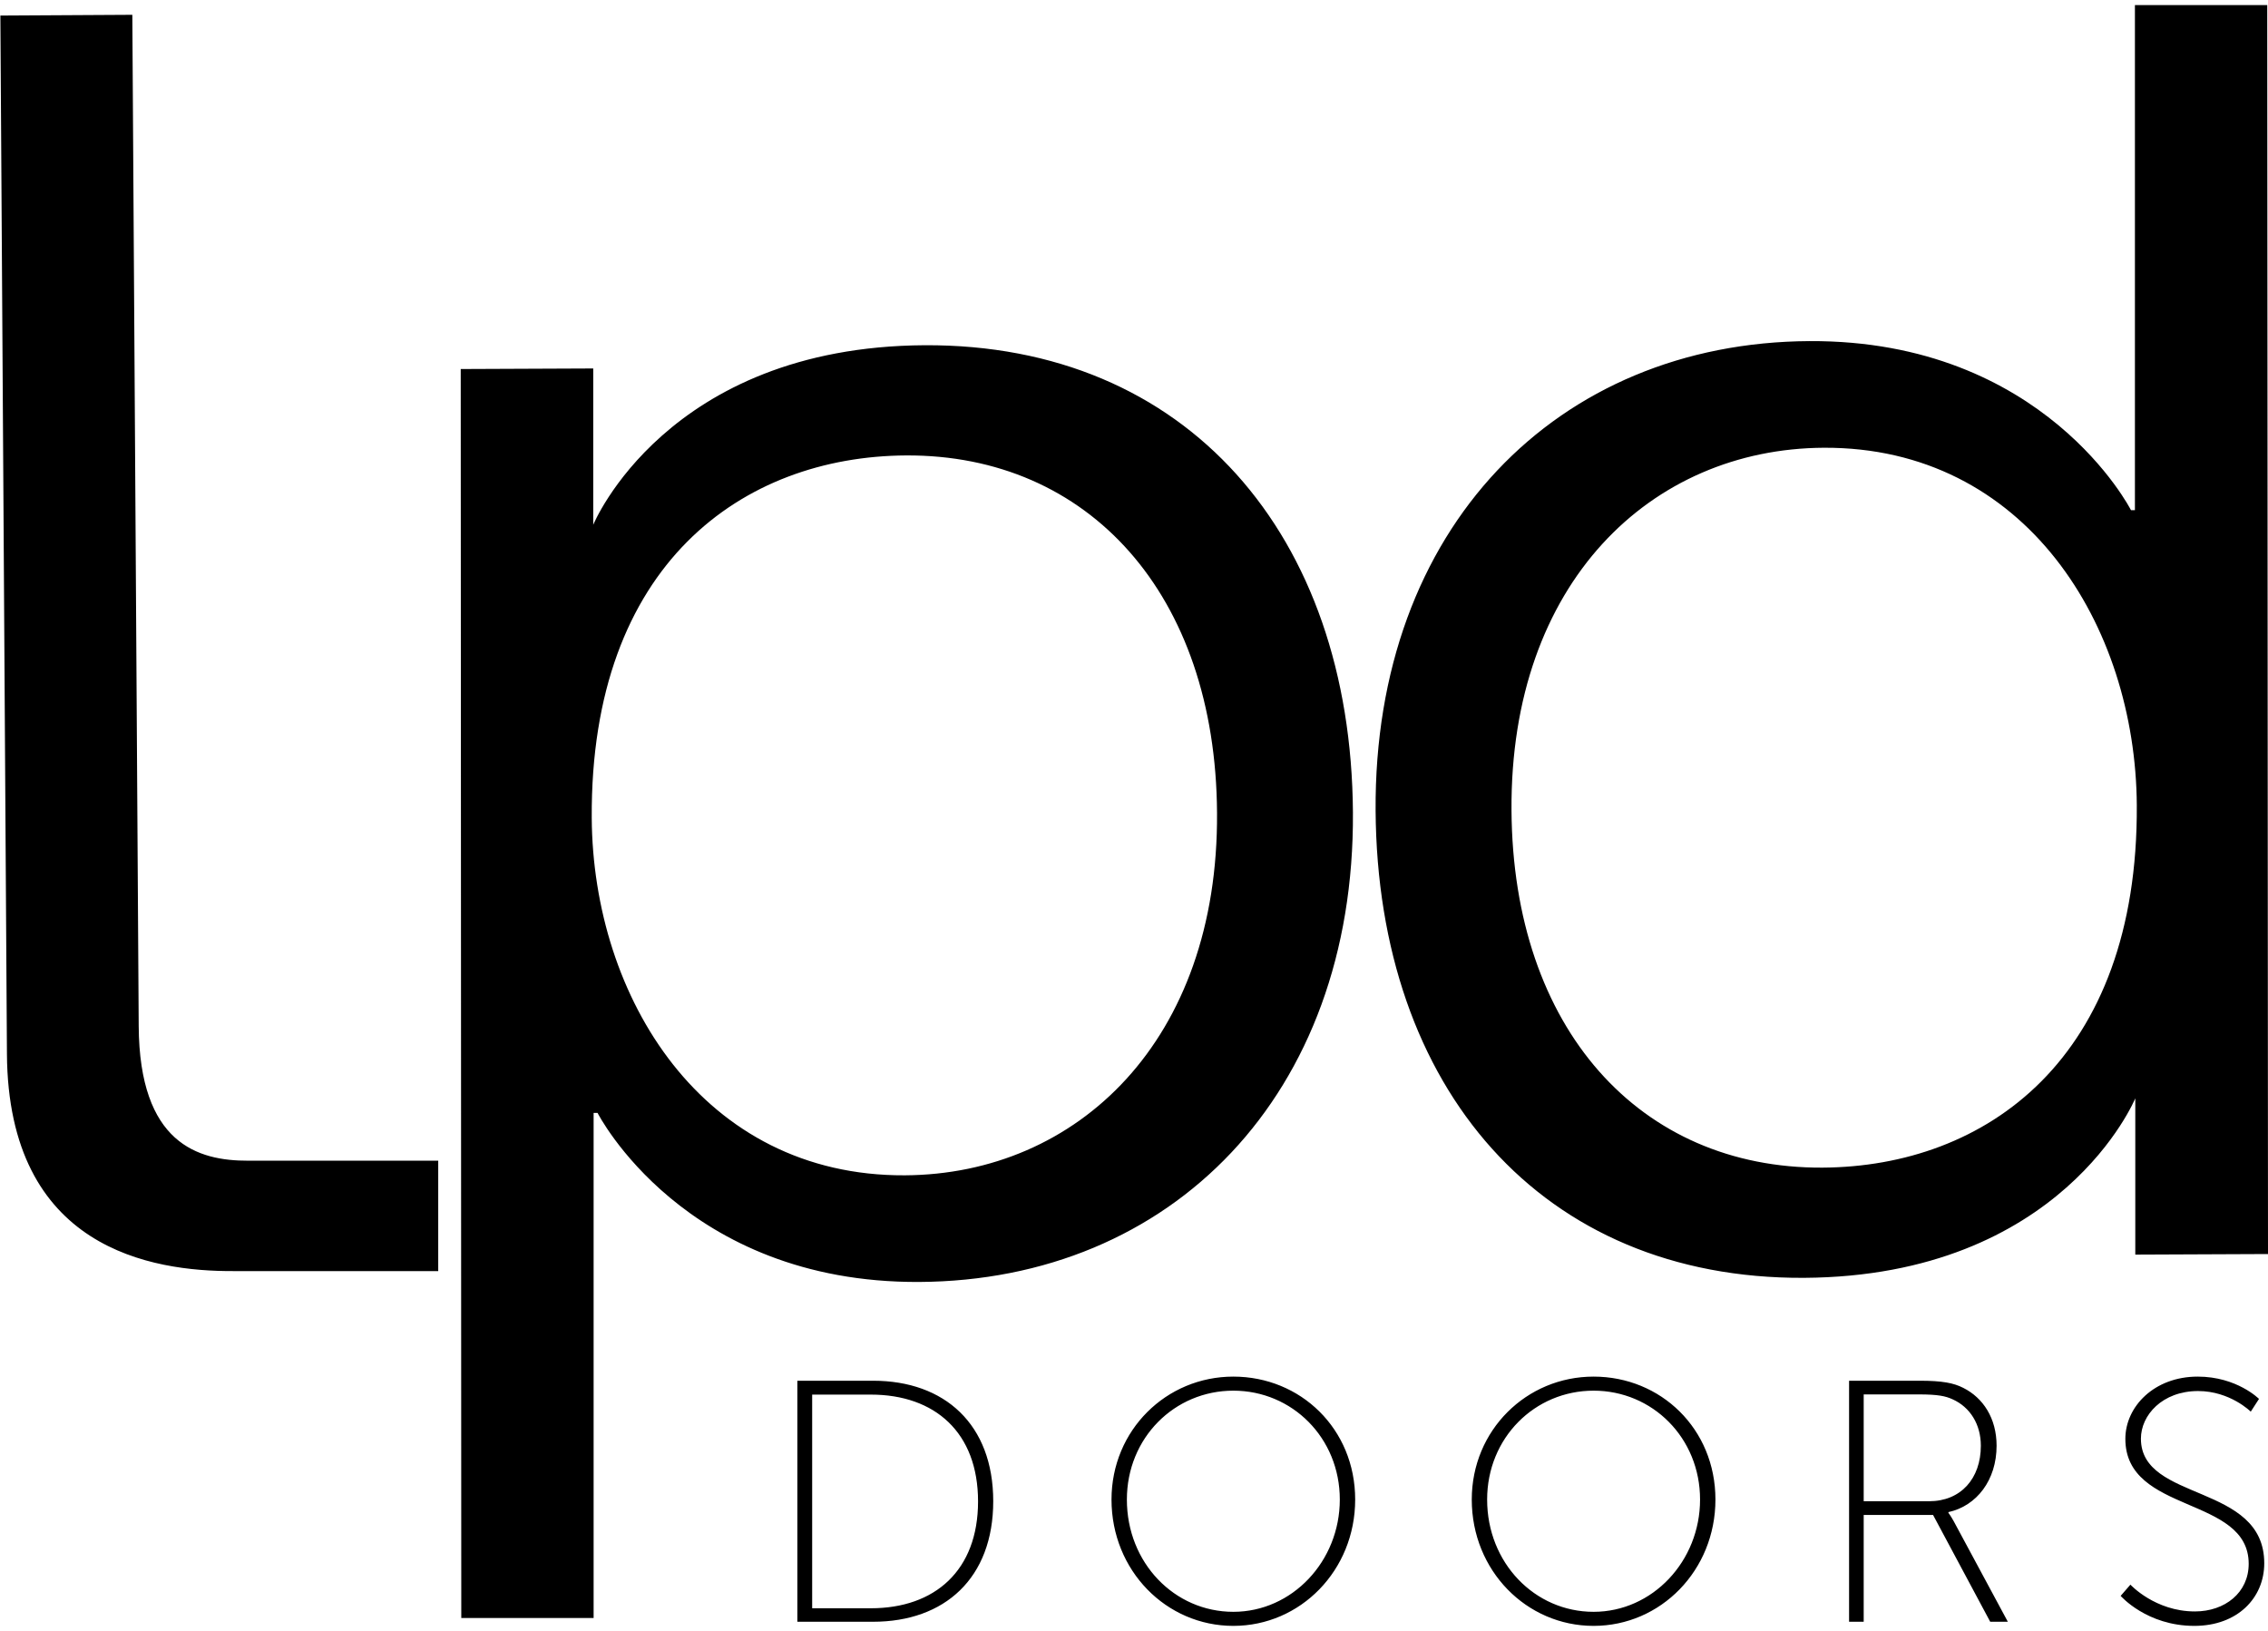 <svg xmlns="http://www.w3.org/2000/svg" viewBox="0 0 121 87"><path d="M.02.83 7.06.79l.34 53.96c.04 6.26 3.15 7.19 5.85 7.18h10.13v5.89H12.46C8.11 67.84.43 66.65.37 56.22L.02.83ZM48.27 62.71c9.22-.05 16.74-7.2 16.66-19.34-.07-11.66-6.85-19.12-16.59-19.07-8.7.05-16.85 5.78-16.77 19.34.06 9.58 5.92 19.12 16.7 19.07M24.58 19.69l7.07-.03V28s3.9-9.5 17.68-9.58c13.99-.07 22.75 10.12 22.85 24.92.1 15.08-9.69 24.99-23.15 25.06-12.54.06-17.15-9.02-17.15-9.02h-.21v26.95h-7.06l-.03-66.65ZM97.3 23.89c-9.22.05-16.74 7.2-16.66 19.34.07 11.66 6.85 19.12 16.59 19.07 8.7-.05 16.85-5.78 16.77-19.34-.06-9.58-5.92-19.12-16.7-19.07m23.69 43.02-7.07.03V58.6s-3.9 9.5-17.68 9.58c-13.99.07-22.75-10.12-22.85-24.92-.1-15.08 9.69-24.99 23.15-25.06 12.54-.06 17.15 9.02 17.15 9.02h.21V.27h7.06l.04 66.65Z"/><path d="M113.14 85.15s1.39 1.6 3.93 1.6c2.3 0 3.73-1.49 3.73-3.34 0-4.3-6.58-3.25-6.58-6.65 0-1.25 1.14-2.54 3.05-2.54 1.71 0 2.81 1.1 2.81 1.1l.44-.68s-1.18-1.19-3.27-1.19c-2.33 0-3.86 1.61-3.86 3.32 0 4.03 6.58 3.02 6.58 6.67 0 1.54-1.27 2.54-2.87 2.54-2.13 0-3.44-1.43-3.44-1.43l-.53.61ZM99.43 80.1v-5.7h2.94c1.03 0 1.43.09 1.8.26.94.42 1.51 1.34 1.51 2.48 0 1.75-1.07 2.96-2.76 2.96h-3.49Zm-.79 6.43h.79v-5.7h3.7l3.05 5.7h.94l-2.88-5.35c-.17-.31-.29-.46-.29-.46v-.04c1.51-.33 2.57-1.71 2.57-3.54 0-1.47-.72-2.56-1.78-3.09-.51-.26-1.12-.38-2.32-.38h-3.77v12.86Zm-19.3-6.52c0-3.29 2.54-5.81 5.68-5.81s5.68 2.52 5.68 5.81S88.16 86 85.02 86s-5.68-2.61-5.68-5.99m-.82 0c0 3.79 2.92 6.74 6.5 6.74s6.5-2.96 6.5-6.74-2.92-6.56-6.5-6.56-6.5 2.86-6.5 6.56m-18.4 0c0-3.29 2.54-5.81 5.68-5.81s5.68 2.52 5.68 5.81S68.94 86 65.8 86s-5.68-2.61-5.68-5.99m-.82 0c0 3.79 2.92 6.74 6.5 6.74s6.5-2.96 6.5-6.74-2.92-6.56-6.5-6.56-6.5 2.86-6.5 6.56M43.33 85.8V74.41h3.13c3.42 0 5.72 2.02 5.72 5.7s-2.3 5.7-5.72 5.7h-3.13Zm-.79.73h4.04c3.82 0 6.41-2.33 6.41-6.43s-2.59-6.43-6.41-6.43h-4.04v12.86Z"/></svg>